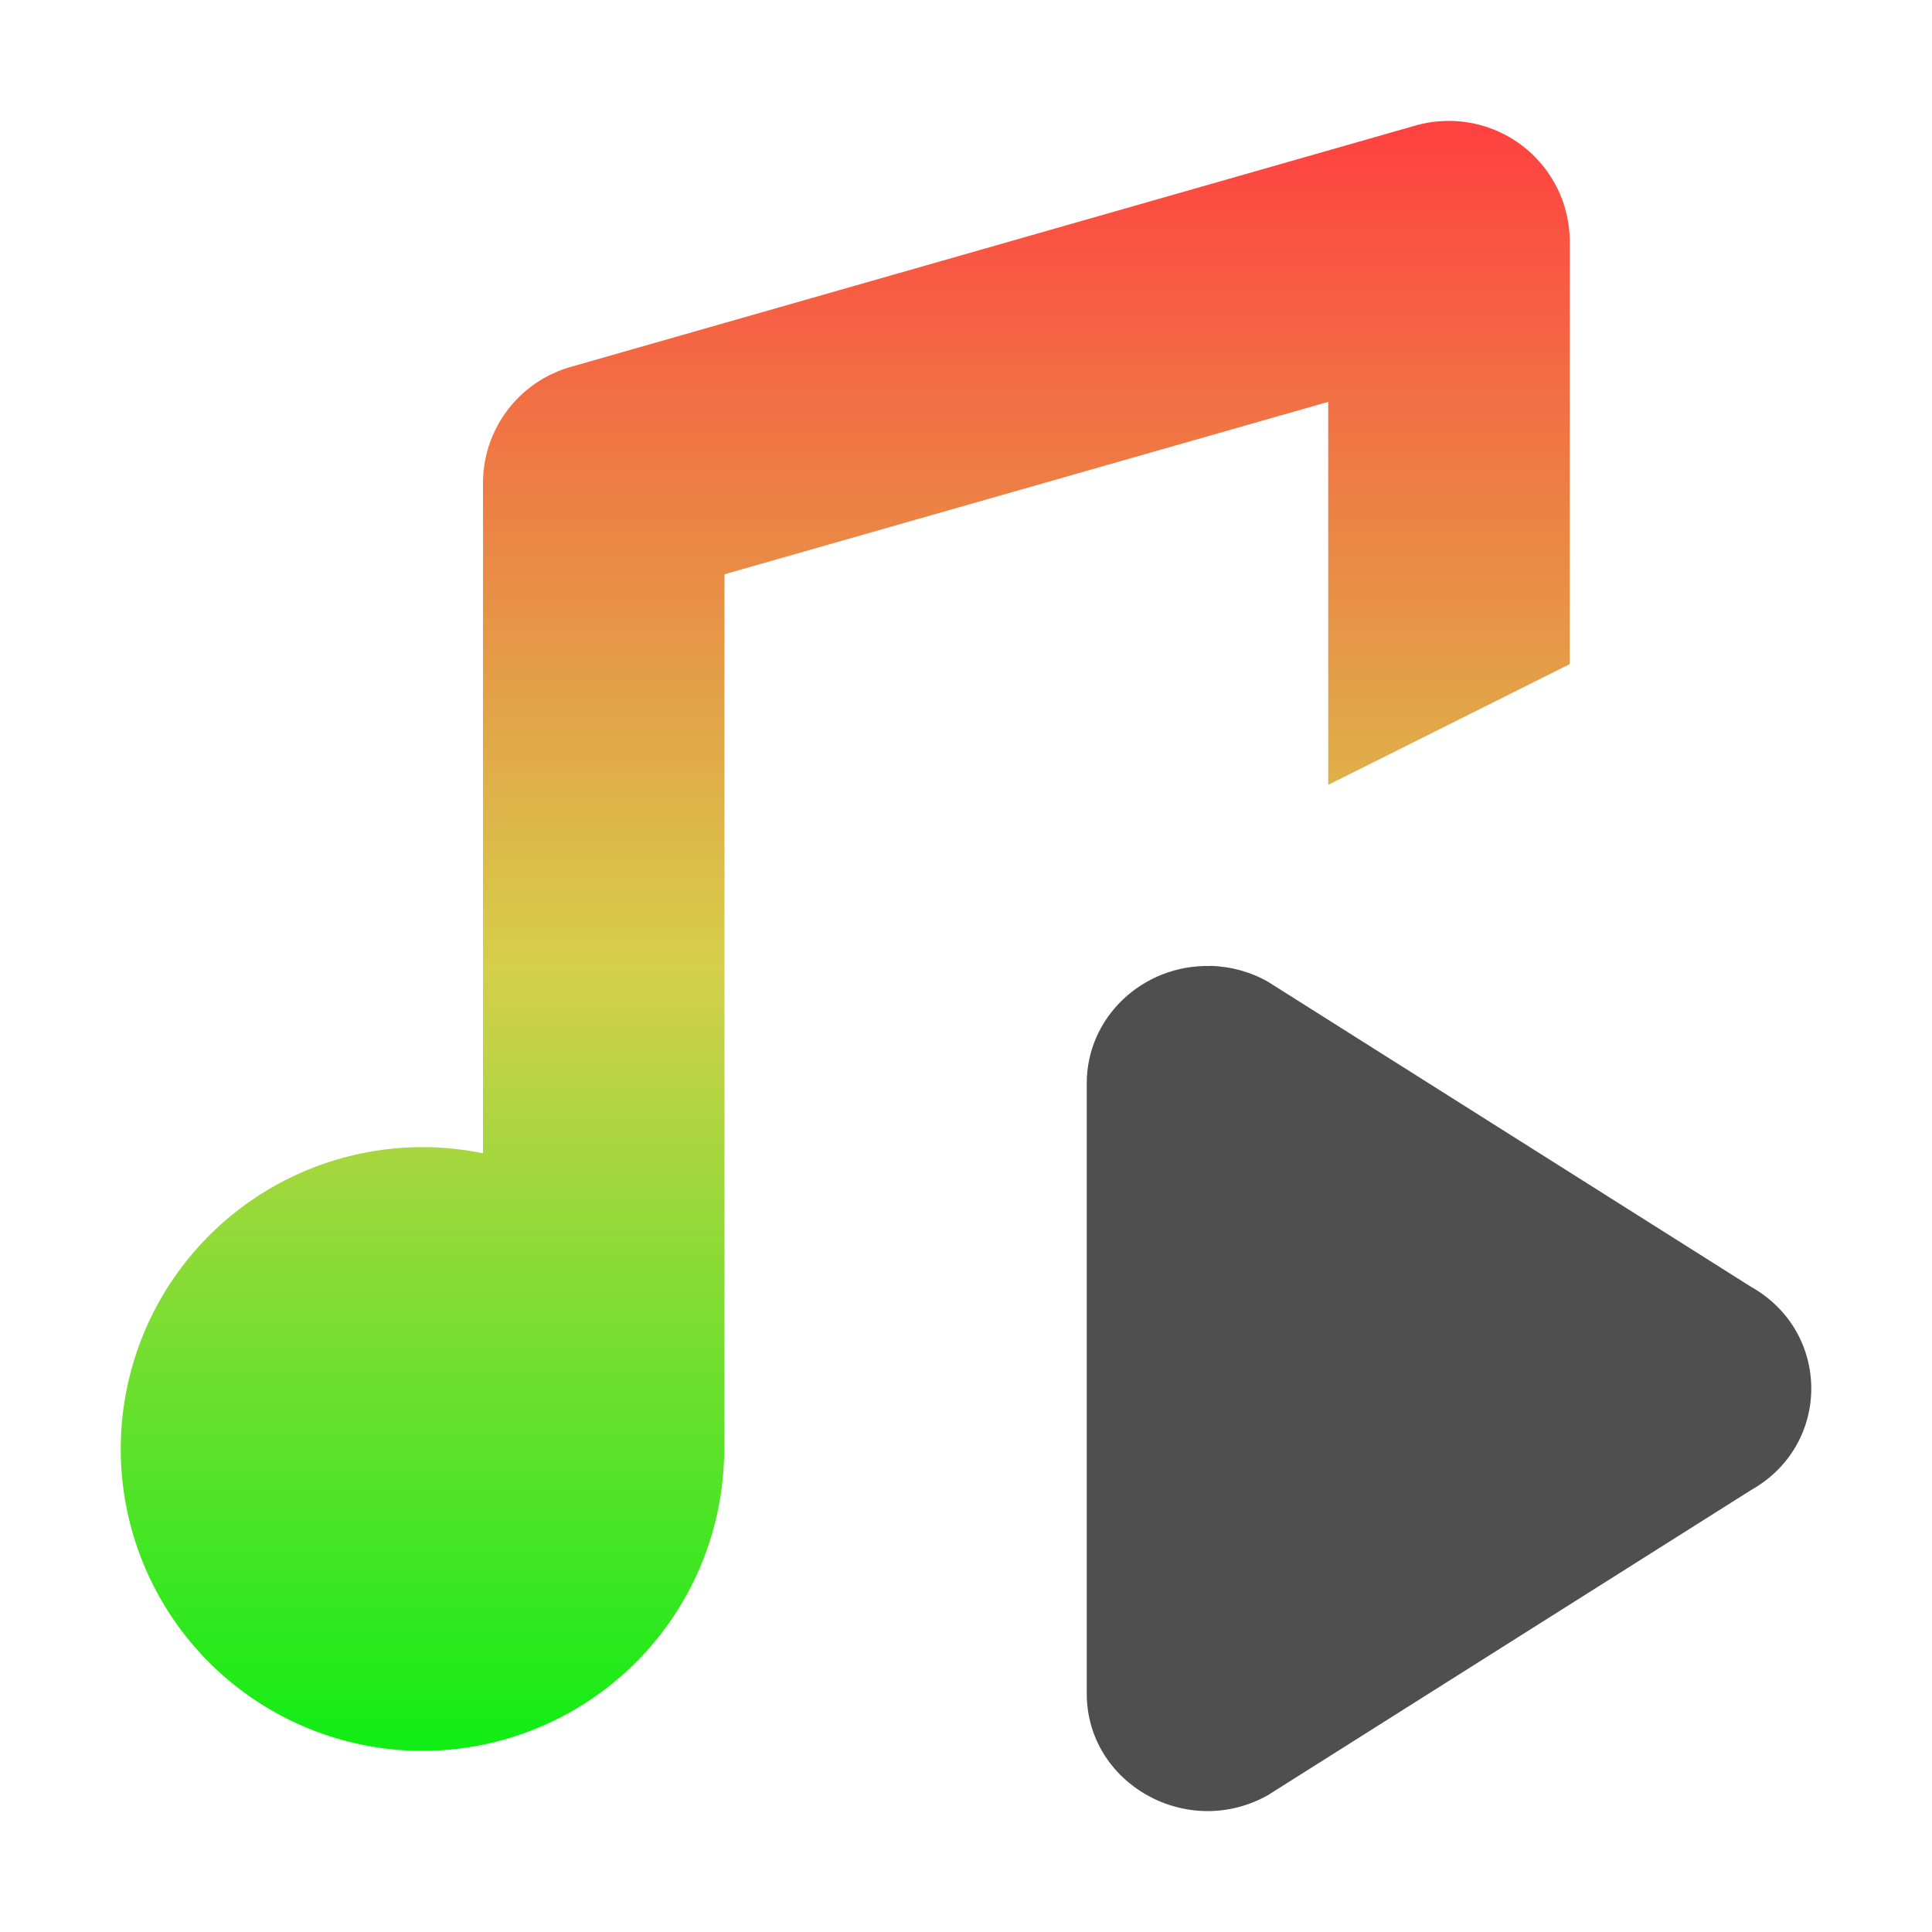 <svg width="16" height="16" version="1.1" viewBox="0 0 16 16" xmlns="http://www.w3.org/2000/svg" xmlns:xlink="http://www.w3.org/1999/xlink">
<defs>
<linearGradient id="a" x1="8" x2="8" y1="1" y2="15" gradientUnits="userSpaceOnUse">
<stop stop-color="#ff4040" offset="0"/>
<stop stop-color="#d6cf4b" offset=".5"/>
<stop stop-color="#00f010" offset="1"/>
</linearGradient>
</defs>
<g transform="translate(0 -1036.4)" shape-rendering="auto">
<path d="m10.023 1044.4c-0.561-0.013-1.024 0.426-1.023 0.972v5.054c6.911e-4 0.748 0.834 1.215 1.5 0.841l4-2.526c0.667-0.374 0.667-1.31 0-1.685l-4-2.526c-0.145-0.082-0.309-0.127-0.477-0.131z" color="#000000" color-rendering="auto" dominant-baseline="auto" fill="#4f4f4f" image-rendering="auto" solid-color="#000000" style="font-feature-settings:normal;font-variant-alternates:normal;font-variant-caps:normal;font-variant-ligatures:normal;font-variant-numeric:normal;font-variant-position:normal;isolation:auto;mix-blend-mode:normal;shape-padding:0;text-decoration-color:#000000;text-decoration-line:none;text-decoration-style:solid;text-indent:0;text-orientation:mixed;text-transform:none;white-space:normal"/>
<path transform="translate(0 1036.4)" d="m11.971 1.002a1 1 0 0 0 -0.246 0.037l-7 2a1 1 0 0 0 -0.725 0.961v5.551a2.5 2.5 0 0 0 -0.5 -0.051 2.5 2.5 0 0 0 -2.5 2.5 2.5 2.5 0 0 0 2.5 2.5 2.5 2.5 0 0 0 2.496 -2.412 1 1 0 0 0 0.004 -0.088v-7.244l5-1.428v3.172l2-1v-3.5a1 1 0 0 0 -1.029 -0.998z" color="#000000" color-rendering="auto" dominant-baseline="auto" fill="url(#a)" image-rendering="auto" solid-color="#000000" style="font-feature-settings:normal;font-variant-alternates:normal;font-variant-caps:normal;font-variant-ligatures:normal;font-variant-numeric:normal;font-variant-position:normal;isolation:auto;mix-blend-mode:normal;shape-padding:0;text-decoration-color:#000000;text-decoration-line:none;text-decoration-style:solid;text-indent:0;text-orientation:mixed;text-transform:none;white-space:normal"/>
</g>
</svg>
